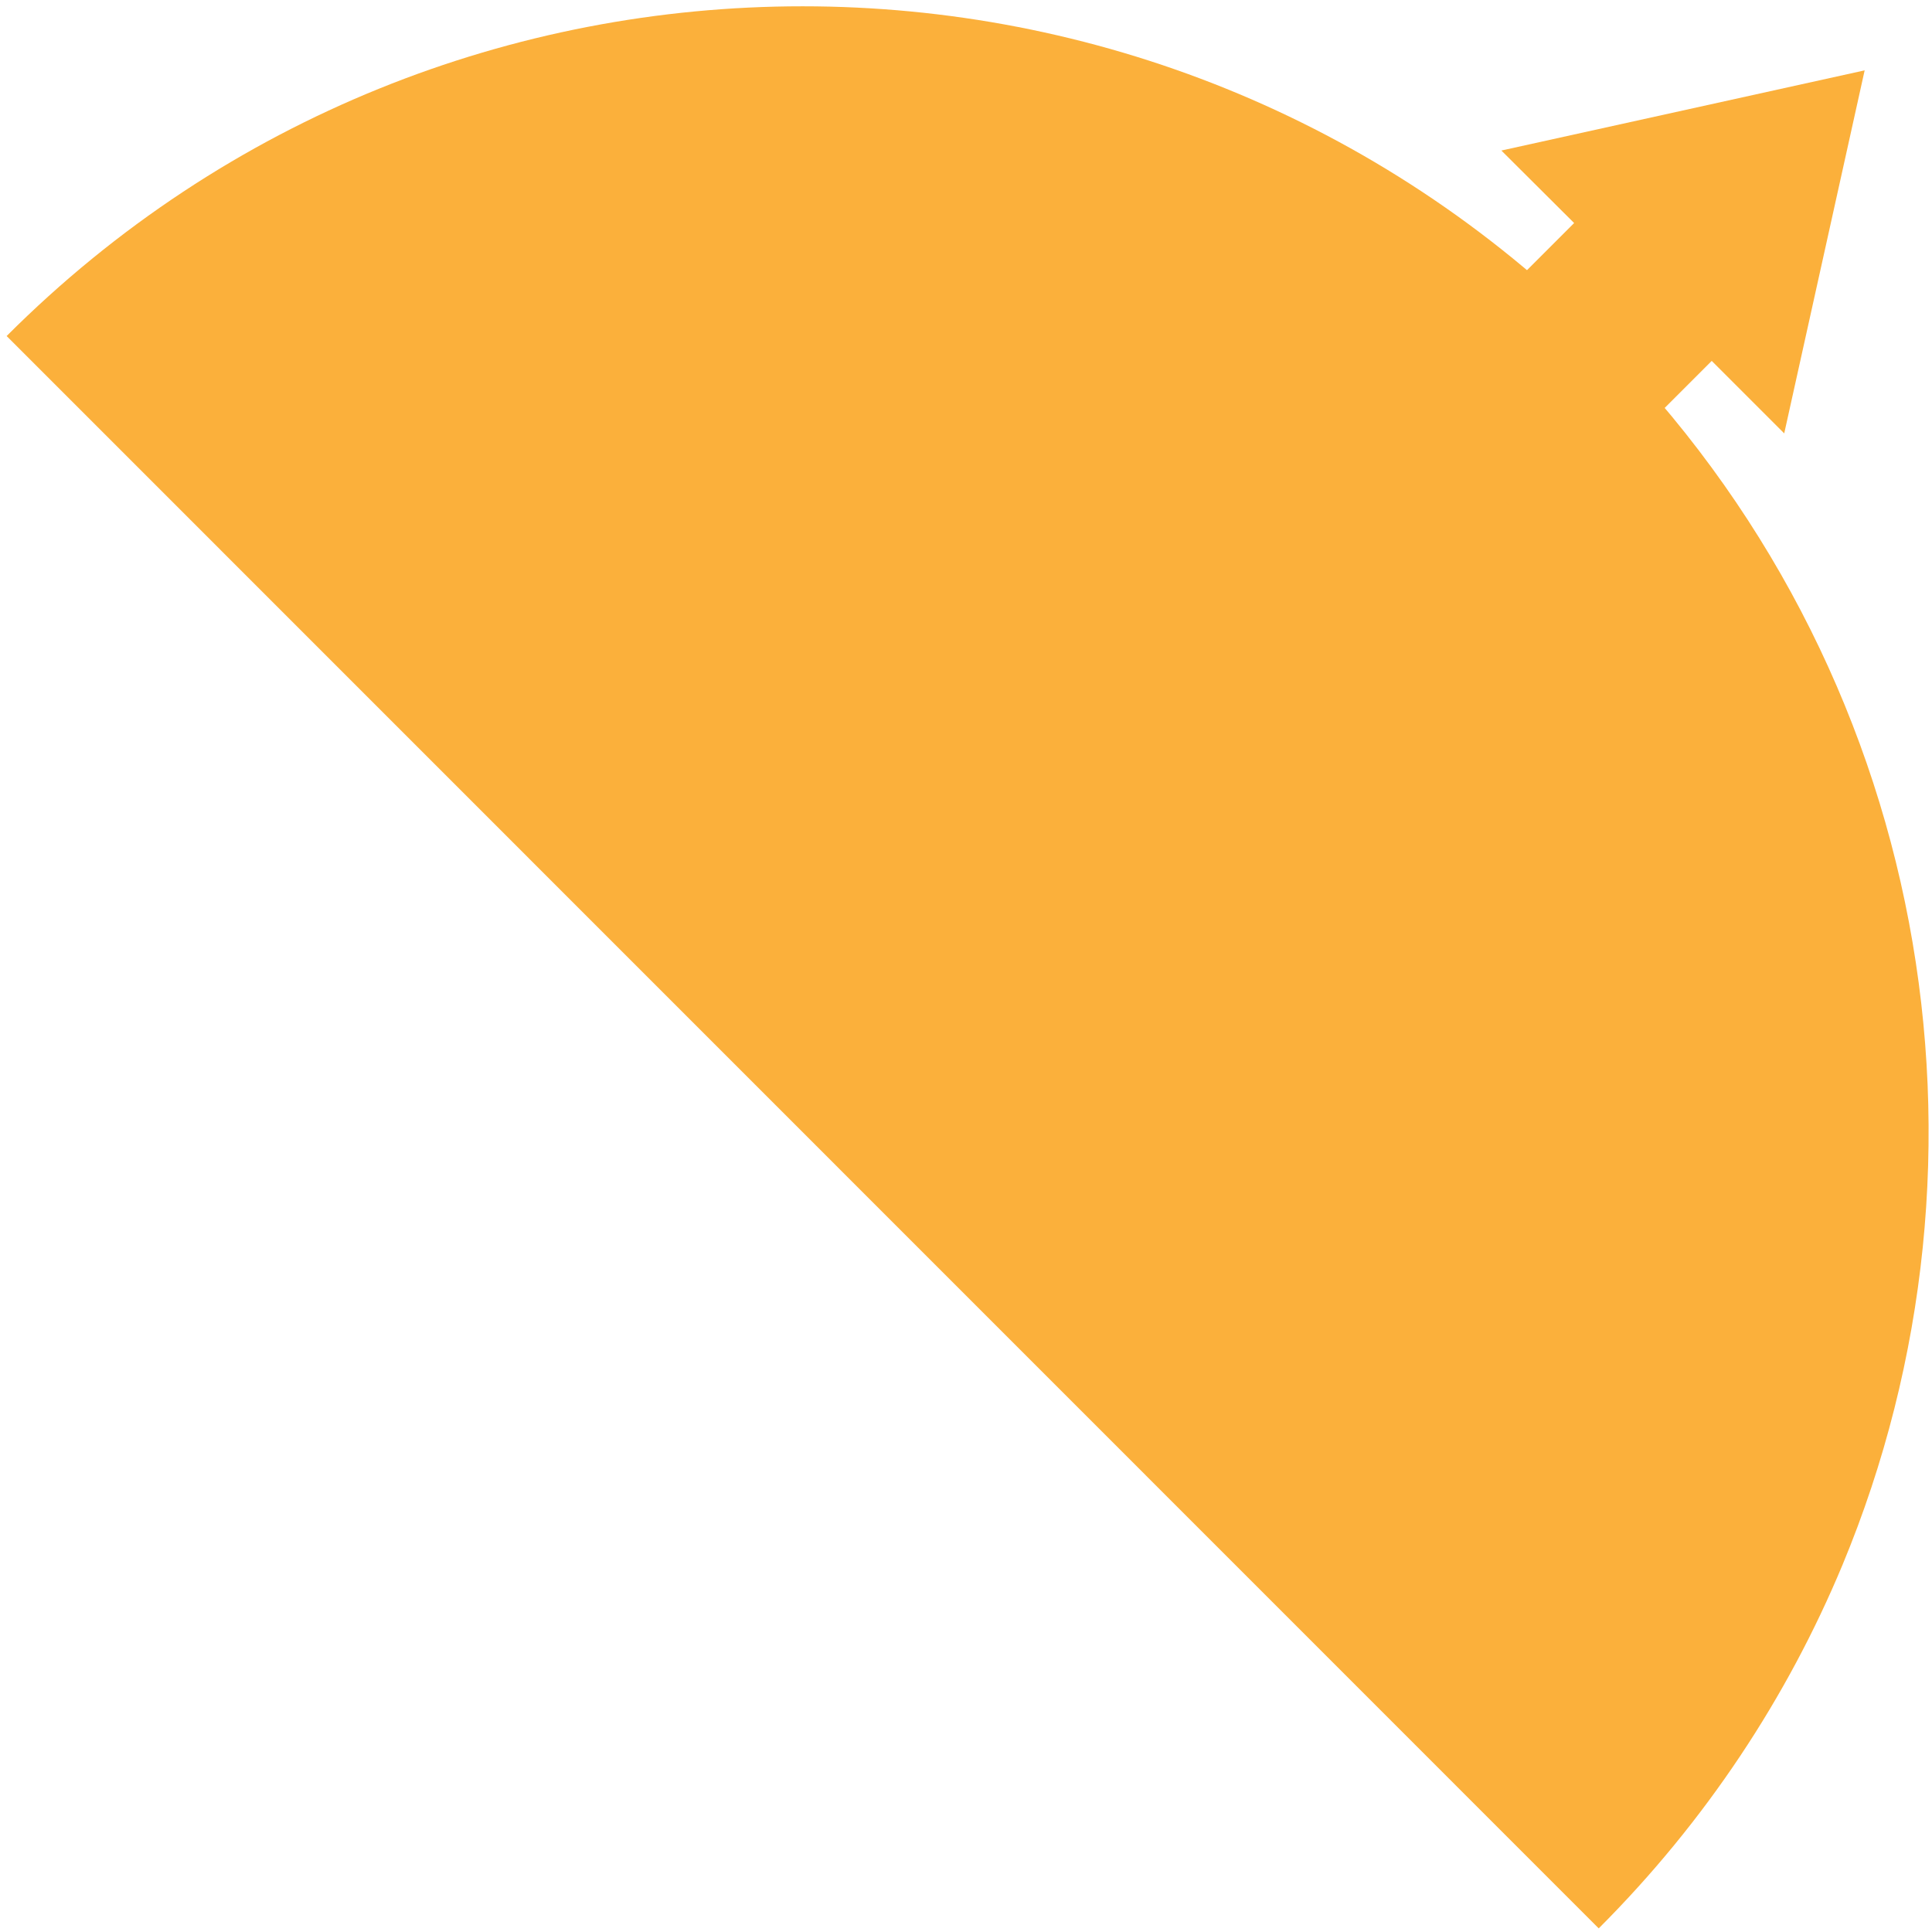 <svg width="217" height="217" viewBox="0 0 217 217" fill="none" xmlns="http://www.w3.org/2000/svg">
<path d="M179.567 216.593L0.746 37.742C50.11 -11.652 130.204 -11.622 179.567 37.742C216.895 75.07 226.019 129.902 206.939 175.788C200.757 190.618 191.633 204.527 179.567 216.593Z" fill="#FBB03B"/>
<path d="M209.436 7.903L168.632 16.908L176.804 25.051L157.309 44.547L172.763 60.031L192.259 40.535L200.402 48.678L209.436 7.903Z" fill="#FBB03B"/>
</svg>
